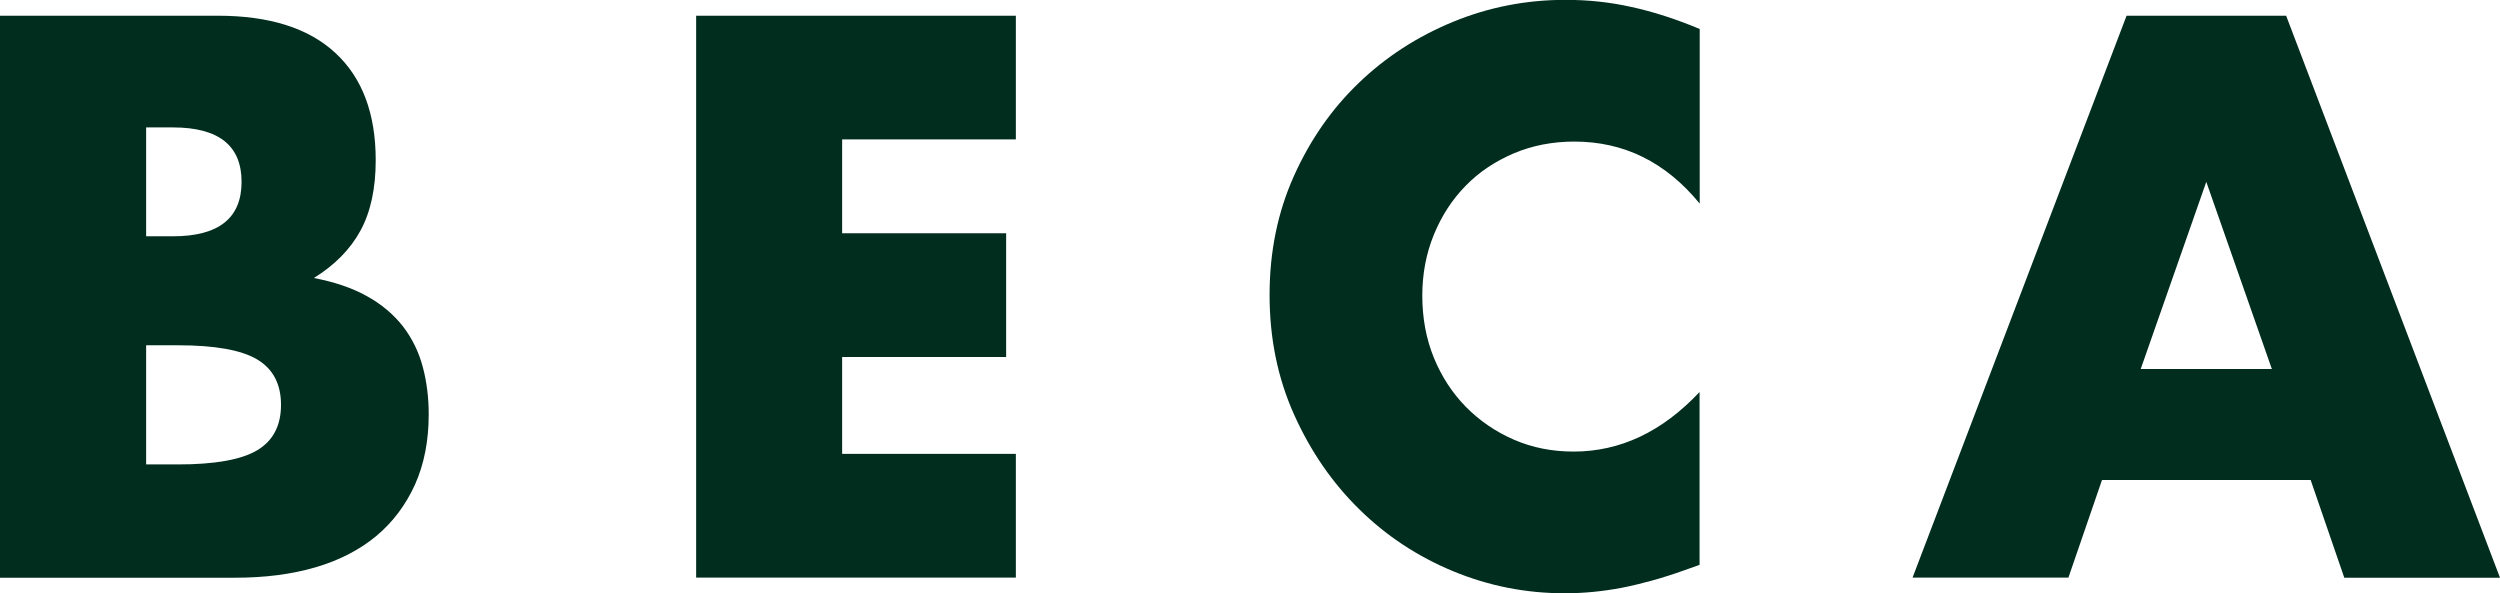 <svg xmlns="http://www.w3.org/2000/svg" id="Layer_2" data-name="Layer 2" viewBox="0 0 175 41.53"><g id="Layer_1-2" data-name="Layer 1"><g><path d="M0,1.1h15.24c3.62,0,6.37.87,8.24,2.61,1.88,1.74,2.82,4.24,2.82,7.51,0,1.98-.36,3.63-1.07,4.93s-1.8,2.41-3.26,3.31c1.46.28,2.7.7,3.73,1.28,1.03.57,1.86,1.28,2.51,2.11.64.84,1.1,1.77,1.38,2.82.28,1.04.42,2.16.42,3.34,0,1.84-.32,3.48-.96,4.91-.65,1.43-1.55,2.63-2.71,3.6-1.17.97-2.58,1.7-4.25,2.19-1.67.49-3.55.73-5.63.73H0V1.1ZM10.23,16.54h1.88c3.2,0,4.8-1.27,4.8-3.81s-1.6-3.81-4.8-3.81h-1.88v7.62ZM10.23,32.51h2.24c2.57,0,4.42-.33,5.53-.99,1.11-.66,1.67-1.72,1.67-3.18s-.56-2.52-1.67-3.18-2.96-.99-5.53-.99h-2.24v8.35Z" style="fill: #012d1f;"></path><path d="M71.11,9.76h-12.16v6.57h11.48v8.66h-11.48v6.78h12.16v8.66h-22.38V1.1h22.38v8.66Z" style="fill: #012d1f;"></path><path d="M118.97,14.24c-2.37-2.89-5.29-4.33-8.77-4.33-1.53,0-2.95.28-4.25.83-1.3.56-2.43,1.31-3.36,2.27-.94.96-1.68,2.1-2.22,3.42-.54,1.32-.81,2.75-.81,4.28s.27,3.01.81,4.33c.54,1.32,1.29,2.47,2.24,3.44.96.97,2.08,1.74,3.37,2.3,1.29.56,2.68.83,4.17.83,3.27,0,6.21-1.39,8.82-4.17v12.1l-1.04.37c-1.56.56-3.02.96-4.38,1.23-1.36.26-2.7.39-4.02.39-2.71,0-5.31-.51-7.8-1.54-2.49-1.03-4.68-2.47-6.57-4.33-1.9-1.86-3.42-4.07-4.57-6.63-1.15-2.56-1.72-5.35-1.72-8.38s.57-5.8,1.7-8.32c1.13-2.52,2.64-4.7,4.54-6.52,1.9-1.83,4.1-3.25,6.6-4.28,2.5-1.03,5.13-1.54,7.88-1.54,1.57,0,3.1.16,4.62.5,1.51.33,3.1.84,4.77,1.54v12.21Z" style="fill: #012d1f;"></path><path d="M161.75,33.6h-14.61l-2.35,6.83h-10.91L148.86,1.1h11.17l14.97,39.34h-10.9l-2.35-6.83ZM159.03,25.83l-4.59-13.1-4.59,13.1h9.18Z" style="fill: #012d1f;"></path></g></g></svg>